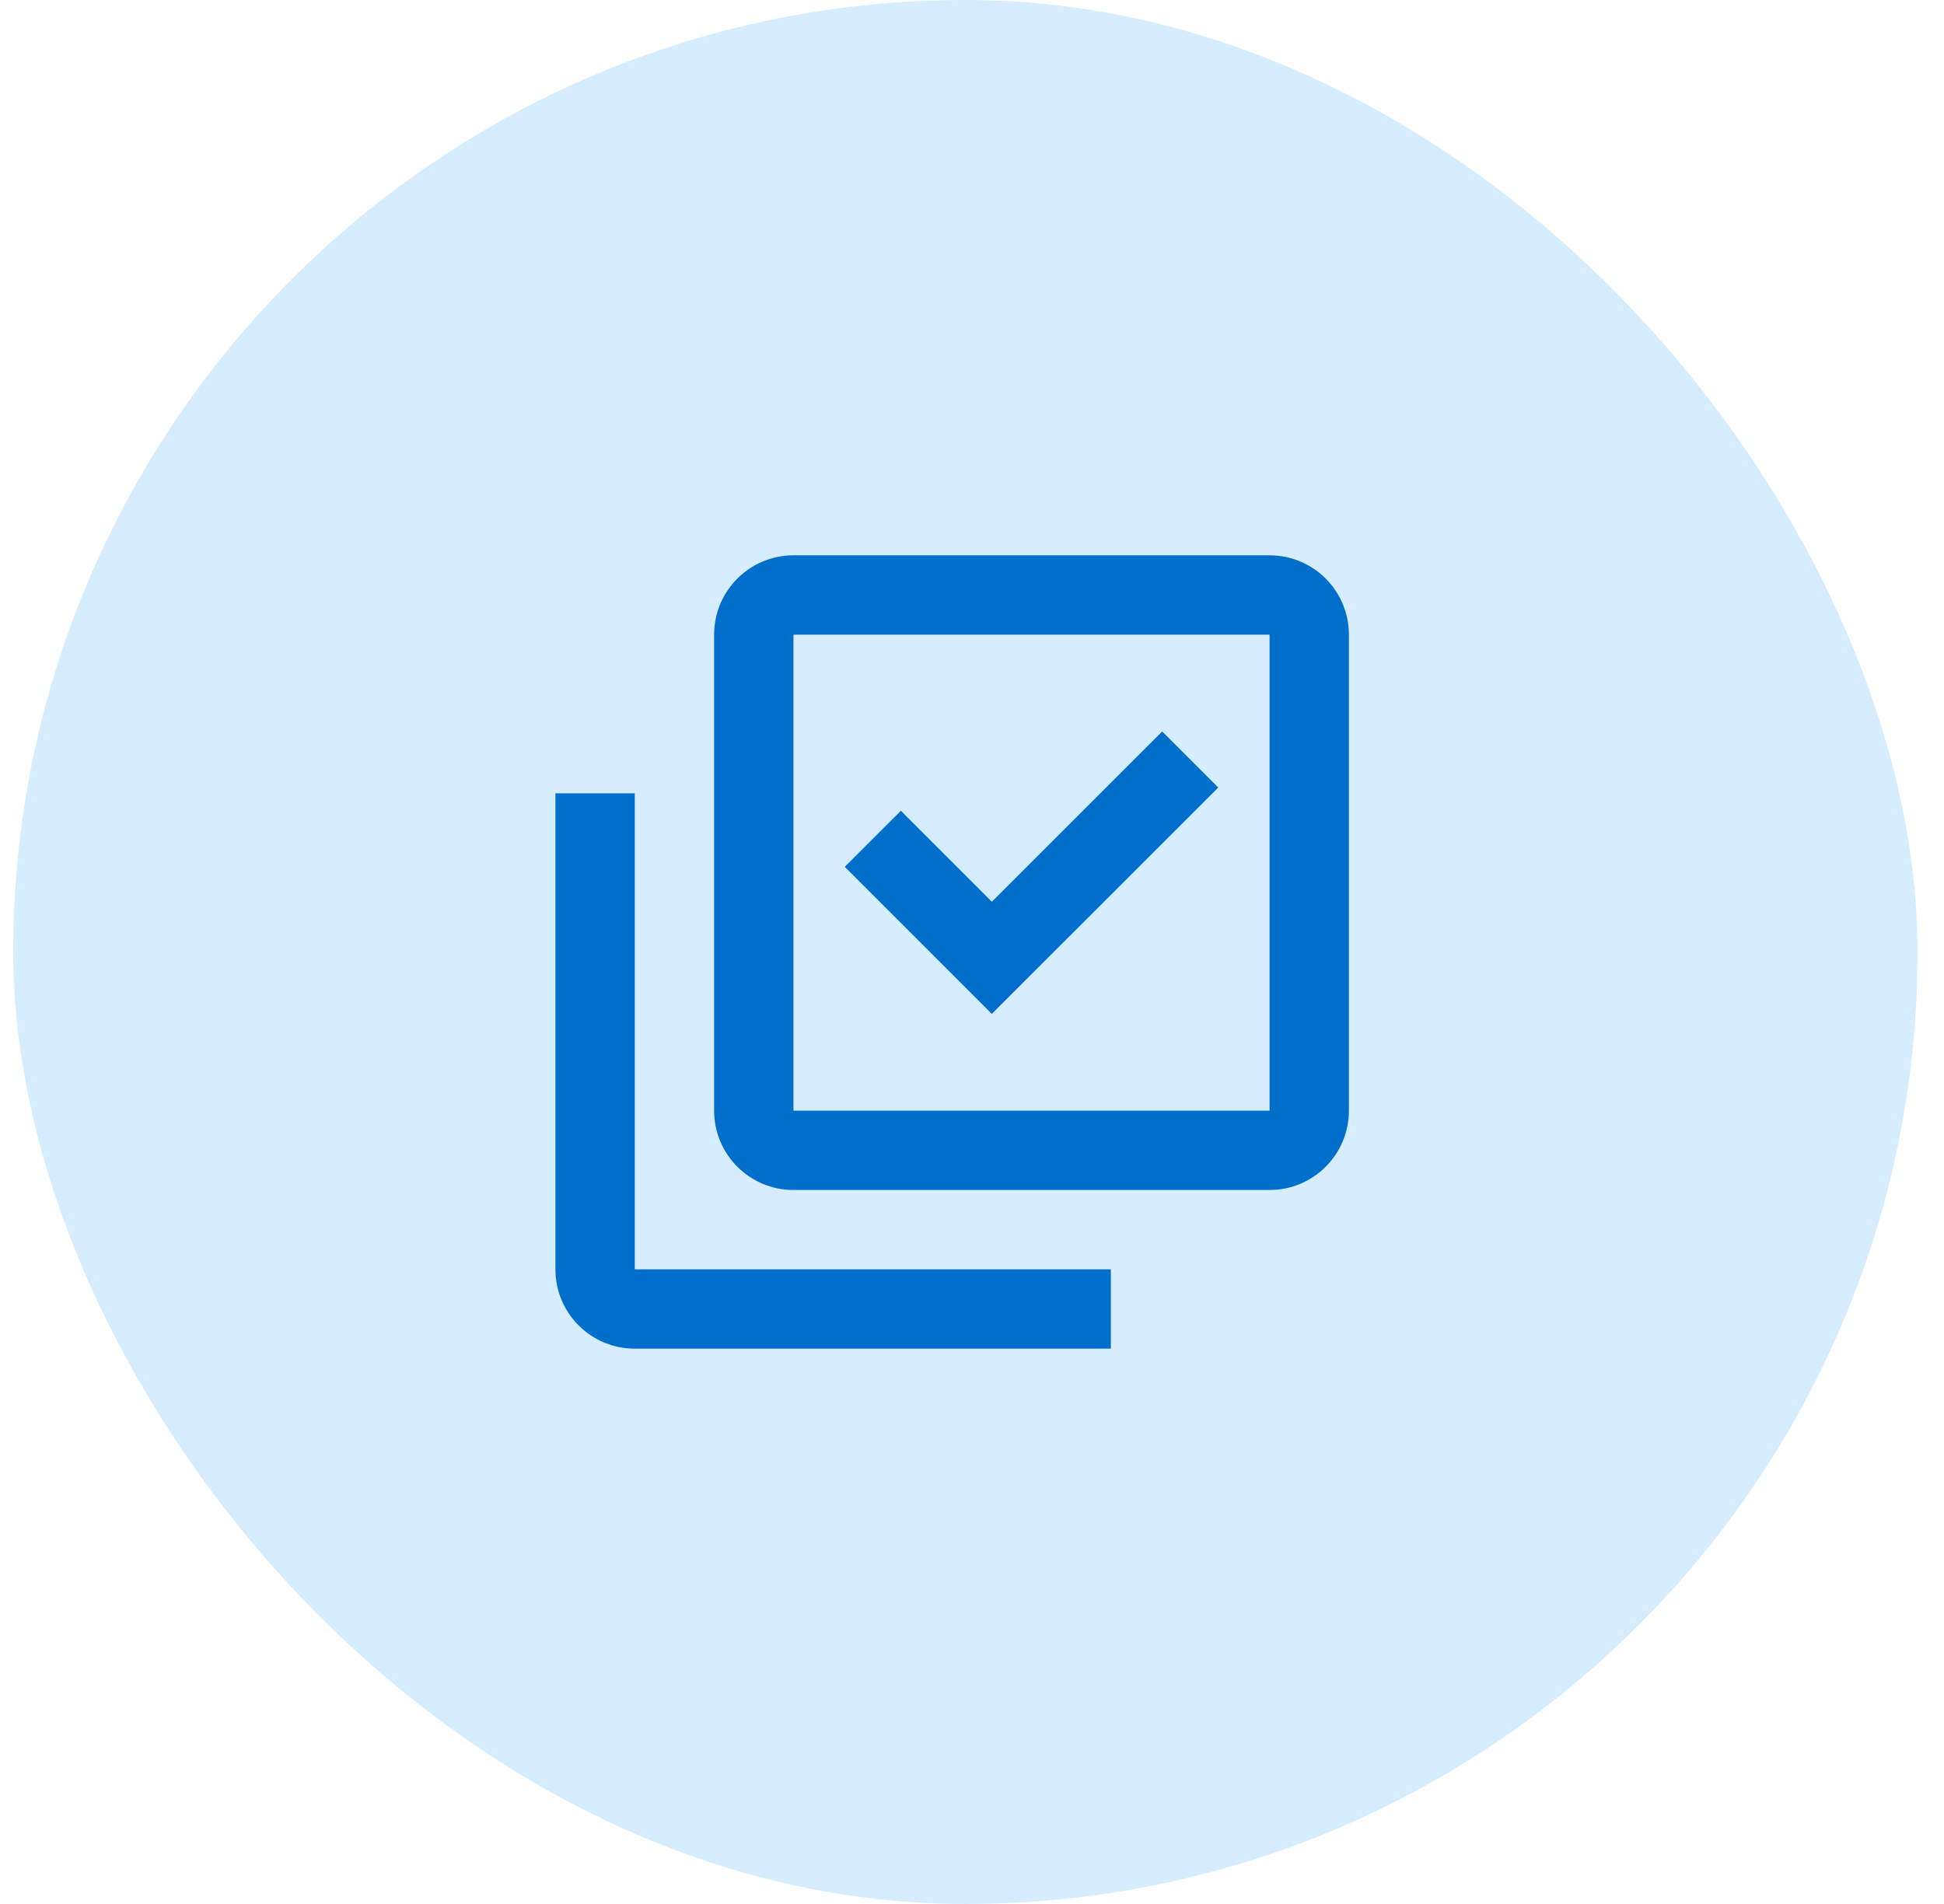 <svg width="49" height="48" viewBox="0 0 49 48" fill="none" xmlns="http://www.w3.org/2000/svg">
<rect x="0.333" width="48" height="48" rx="24" fill="#D6EDFF"/>
<path d="M28 34H16C14.895 34 14 33.105 14 32V20H16V32H28V34ZM32 30H20C18.895 30 18 29.105 18 28V16C18 14.895 18.895 14 20 14H32C33.105 14 34 14.895 34 16V28C34 29.105 33.105 30 32 30ZM20 16V28H32V16H20ZM25 25.561L21.293 21.853L22.707 20.439L25 22.733L29.293 18.44L30.707 19.854L25 25.56V25.561Z" fill="#006FCC"/>
</svg>
